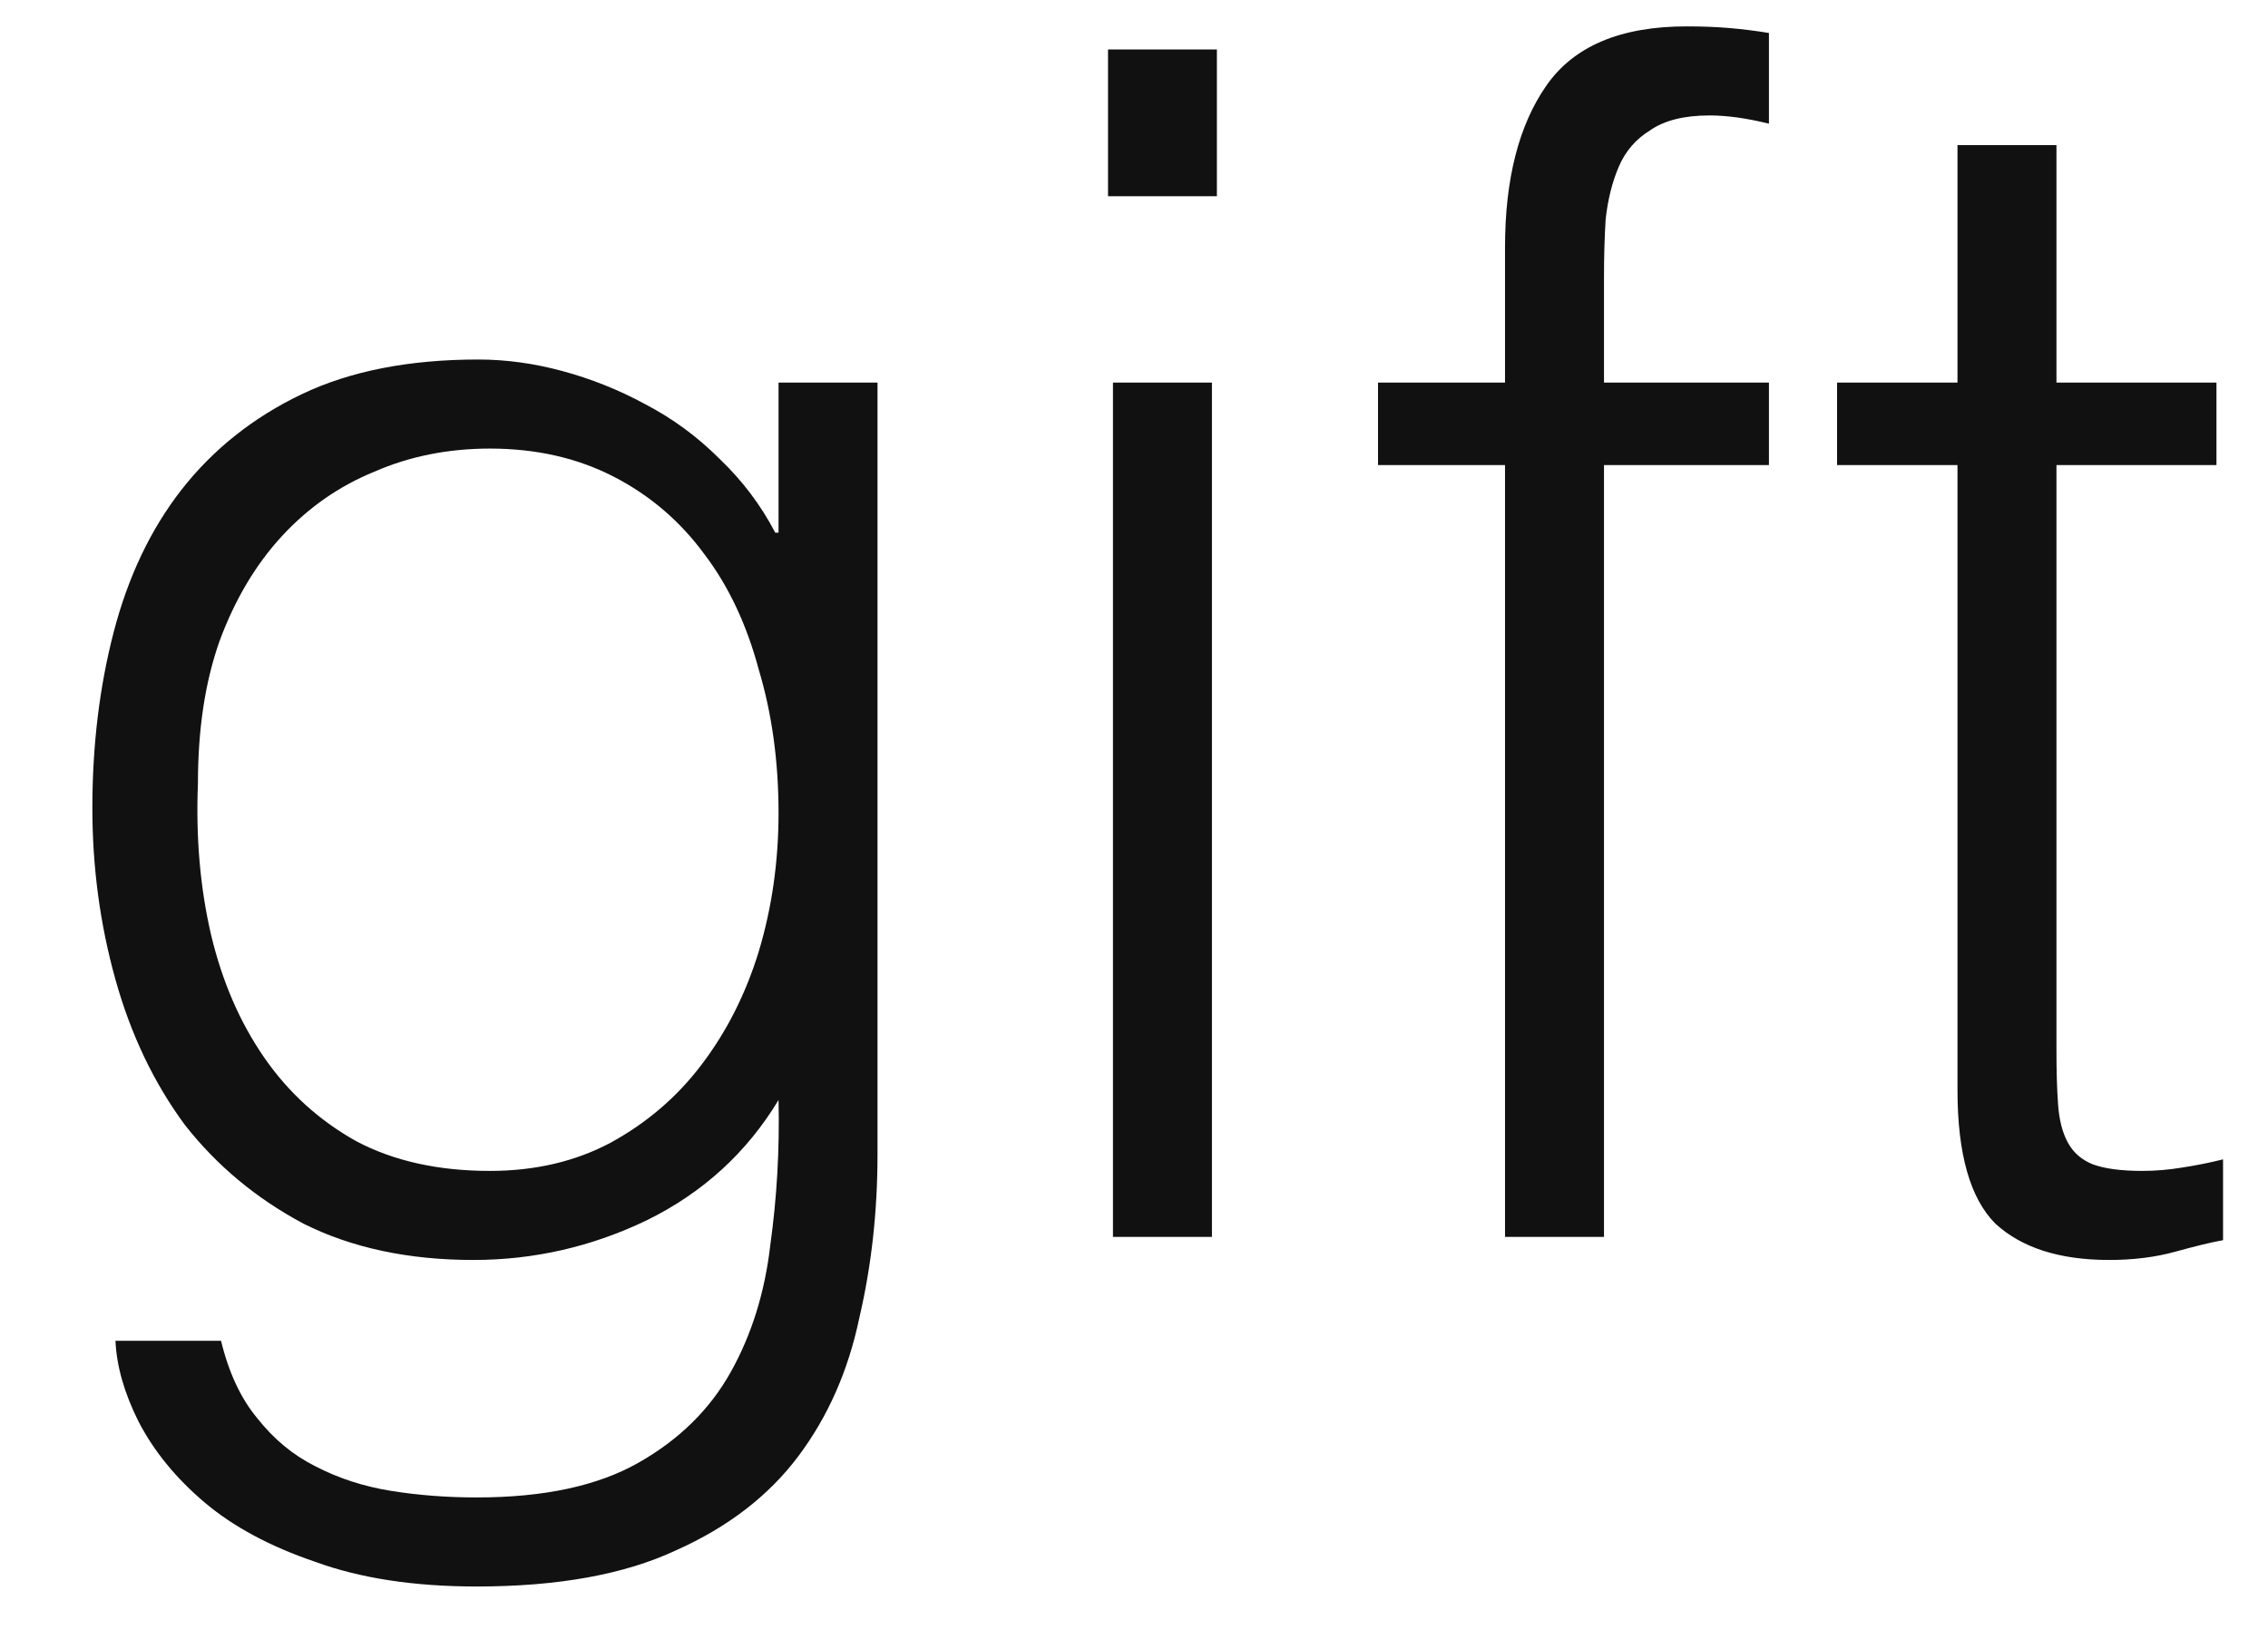 <?xml version="1.0" encoding="UTF-8"?> <svg xmlns="http://www.w3.org/2000/svg" width="22" height="16" viewBox="0 0 22 16" fill="none"><path d="M7.552 7.888C7.552 7.387 7.488 6.923 7.36 6.496C7.243 6.059 7.067 5.685 6.832 5.376C6.597 5.056 6.304 4.805 5.952 4.624C5.6 4.443 5.2 4.352 4.752 4.352C4.347 4.352 3.973 4.427 3.632 4.576C3.291 4.715 2.992 4.923 2.736 5.2C2.48 5.477 2.277 5.819 2.128 6.224C1.989 6.619 1.92 7.077 1.92 7.6C1.899 8.123 1.941 8.613 2.048 9.072C2.155 9.52 2.325 9.915 2.56 10.256C2.795 10.597 3.093 10.869 3.456 11.072C3.819 11.264 4.251 11.36 4.752 11.36C5.189 11.36 5.579 11.269 5.92 11.088C6.272 10.896 6.565 10.645 6.8 10.336C7.045 10.016 7.232 9.648 7.36 9.232C7.488 8.805 7.552 8.357 7.552 7.888ZM7.552 3.712H8.512V11.2C8.512 11.755 8.453 12.283 8.336 12.784C8.229 13.296 8.032 13.744 7.744 14.128C7.456 14.512 7.061 14.816 6.56 15.04C6.059 15.275 5.413 15.392 4.624 15.392C4.016 15.392 3.493 15.312 3.056 15.152C2.619 15.003 2.261 14.811 1.984 14.576C1.707 14.341 1.493 14.08 1.344 13.792C1.205 13.515 1.131 13.253 1.12 13.008H2.144C2.219 13.317 2.336 13.568 2.496 13.76C2.656 13.963 2.843 14.117 3.056 14.224C3.28 14.341 3.525 14.421 3.792 14.464C4.059 14.507 4.336 14.528 4.624 14.528C5.275 14.528 5.797 14.416 6.192 14.192C6.587 13.968 6.885 13.675 7.088 13.312C7.291 12.949 7.419 12.539 7.472 12.08C7.536 11.621 7.563 11.152 7.552 10.672C7.243 11.184 6.816 11.573 6.272 11.84C5.739 12.096 5.179 12.224 4.592 12.224C3.963 12.224 3.413 12.107 2.944 11.872C2.485 11.627 2.101 11.307 1.792 10.912C1.493 10.507 1.269 10.037 1.12 9.504C0.971 8.971 0.896 8.416 0.896 7.84C0.896 7.232 0.965 6.661 1.104 6.128C1.243 5.595 1.461 5.136 1.76 4.752C2.069 4.357 2.459 4.048 2.928 3.824C3.397 3.6 3.968 3.488 4.64 3.488C4.907 3.488 5.179 3.525 5.456 3.6C5.733 3.675 6 3.781 6.256 3.92C6.523 4.059 6.763 4.235 6.976 4.448C7.2 4.661 7.381 4.901 7.52 5.168H7.552V3.712ZM10.796 12V3.712H11.756V12H10.796ZM10.748 1.904V0.48H11.804V1.904H10.748ZM13.367 4.512V3.712H14.599V2.4C14.599 1.739 14.732 1.216 14.999 0.832C15.265 0.448 15.719 0.256 16.359 0.256C16.508 0.256 16.647 0.261 16.775 0.272C16.903 0.283 17.031 0.299 17.159 0.32V1.2C16.945 1.147 16.753 1.12 16.583 1.12C16.337 1.12 16.145 1.168 16.007 1.264C15.868 1.349 15.767 1.467 15.703 1.616C15.639 1.765 15.596 1.936 15.575 2.128C15.564 2.309 15.559 2.496 15.559 2.688V3.712H17.159V4.512H15.559V12H14.599V4.512H13.367ZM21.564 12.032C21.447 12.053 21.292 12.091 21.1 12.144C20.908 12.197 20.695 12.224 20.46 12.224C19.98 12.224 19.612 12.107 19.356 11.872C19.111 11.627 18.988 11.195 18.988 10.576V4.512H17.82V3.712H18.988V1.408H19.948V3.712H21.5V4.512H19.948V10.192C19.948 10.395 19.953 10.571 19.964 10.72C19.975 10.869 20.007 10.992 20.06 11.088C20.113 11.184 20.193 11.253 20.3 11.296C20.417 11.339 20.577 11.36 20.78 11.36C20.908 11.36 21.036 11.349 21.164 11.328C21.303 11.307 21.436 11.28 21.564 11.248V12.032Z" fill="#111111"></path></svg> 
